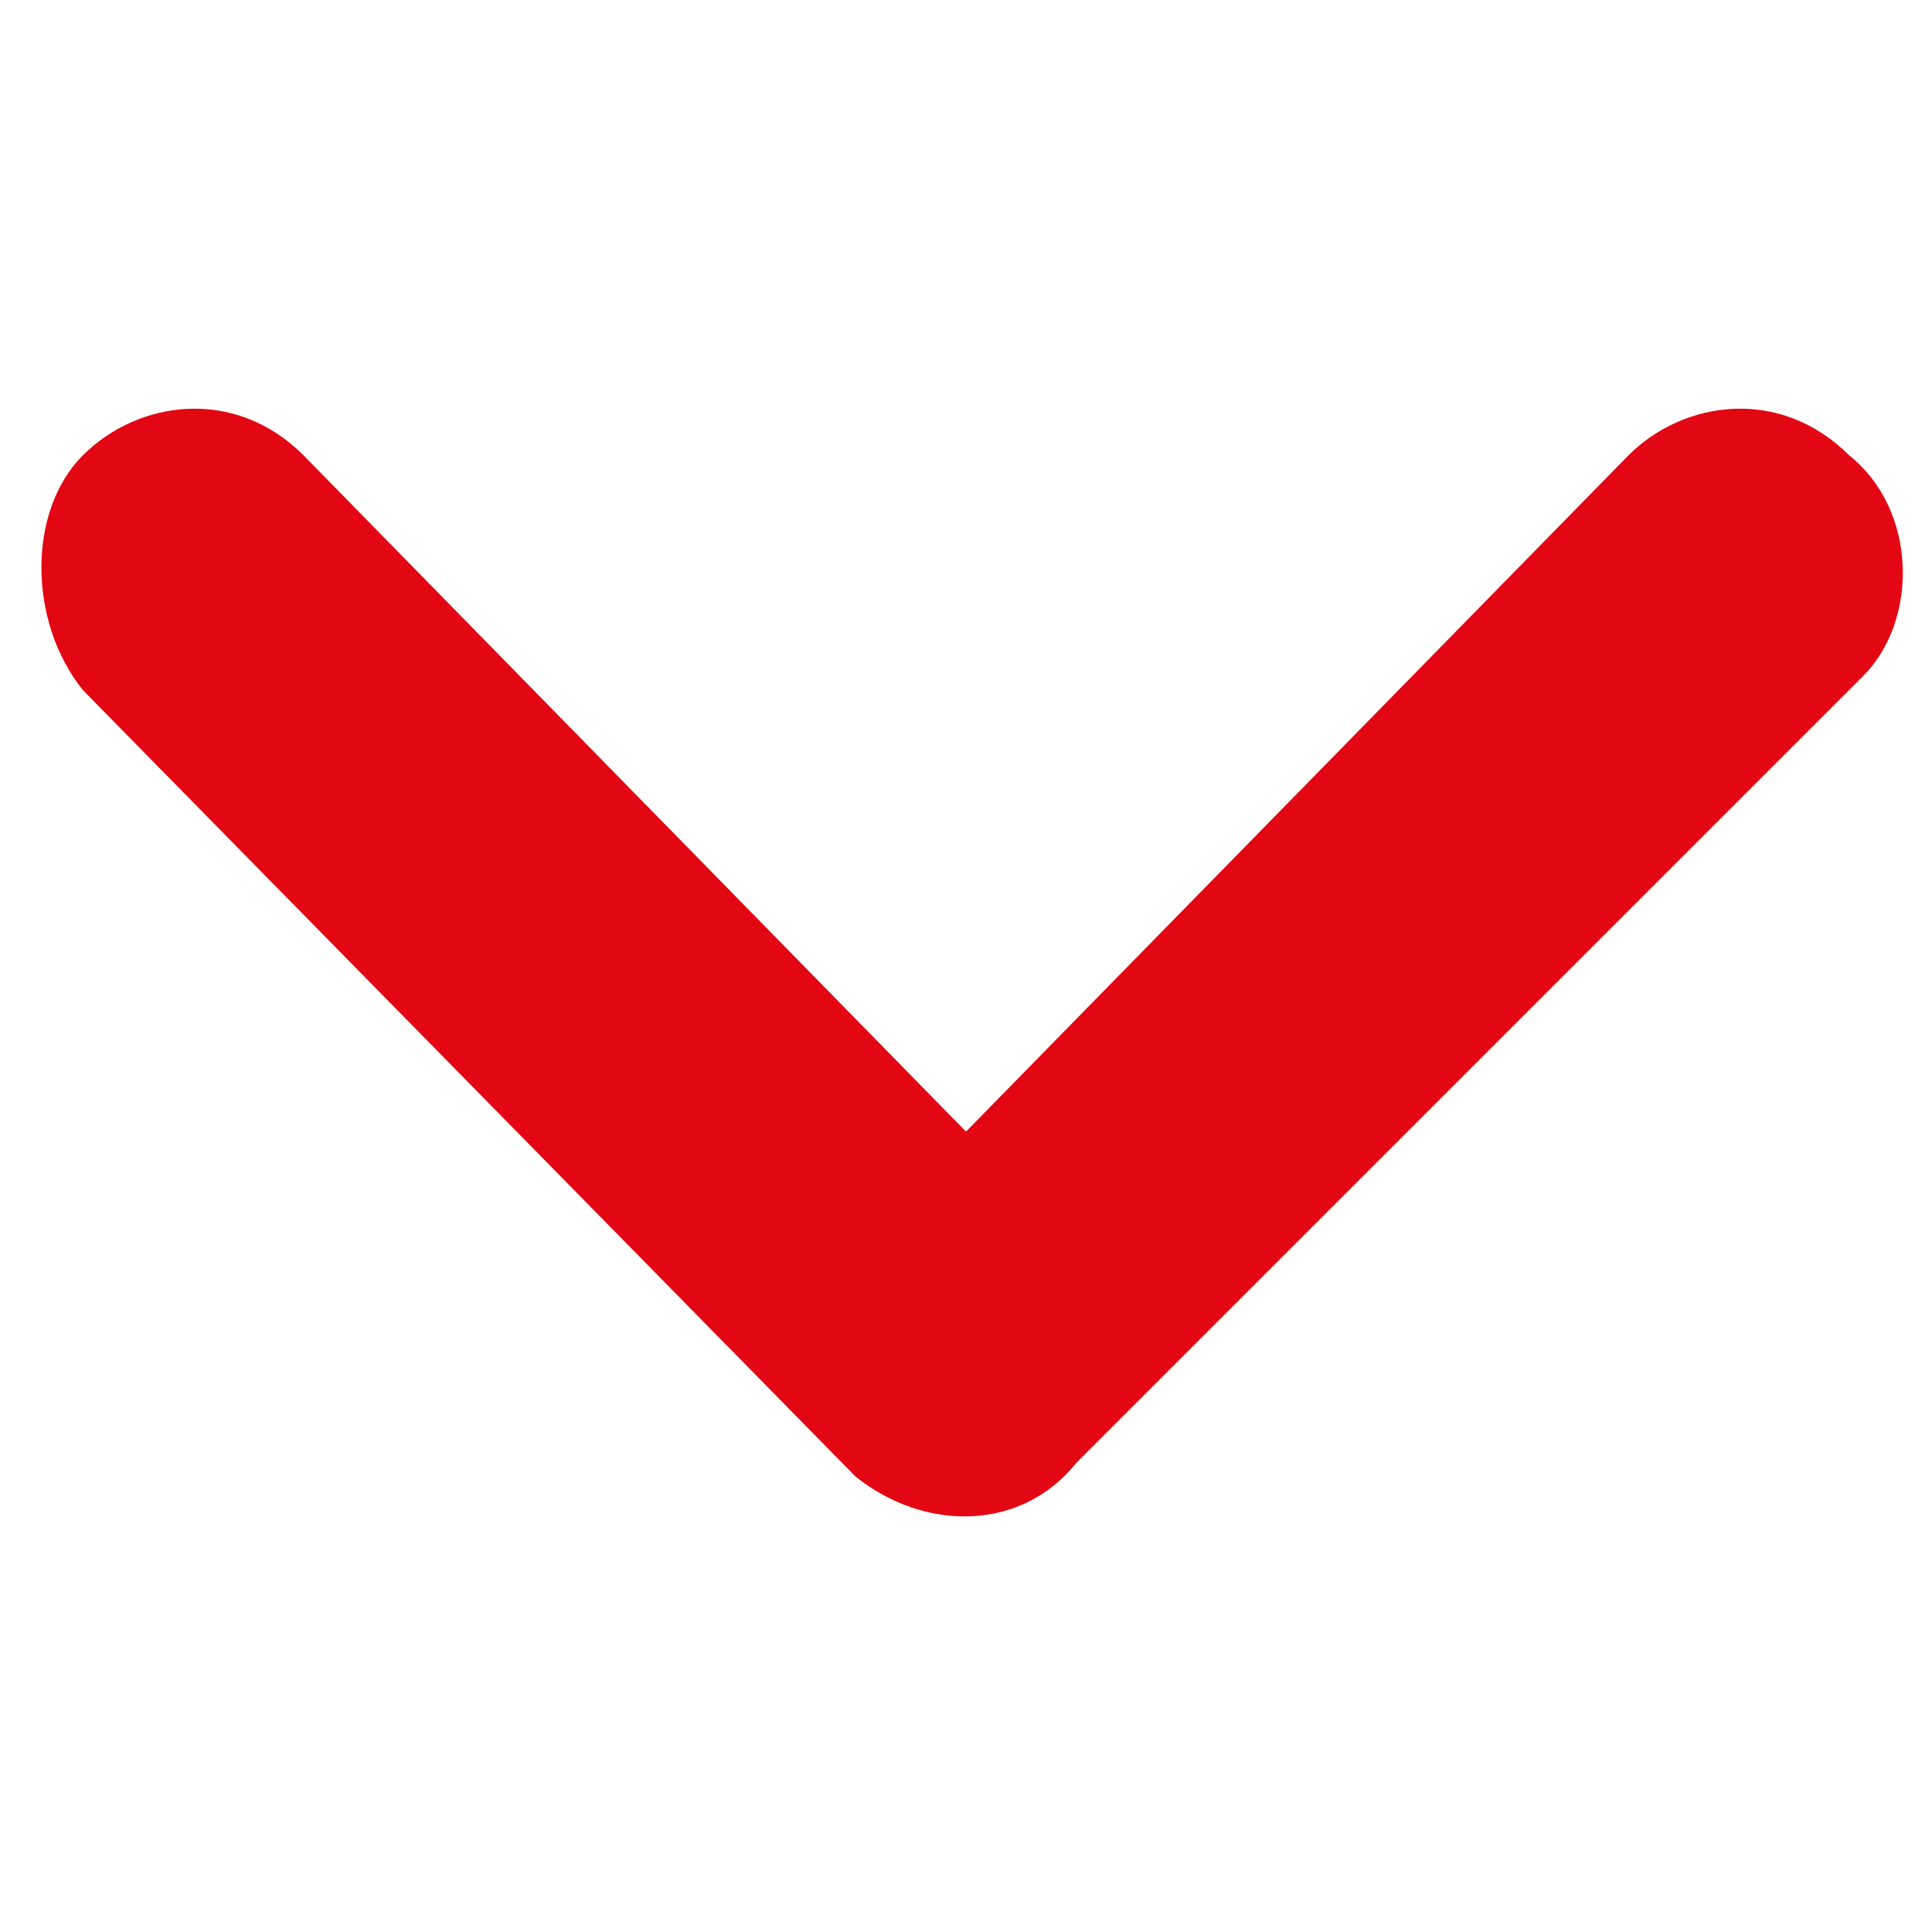 <svg version="1.1" xmlns="http://www.w3.org/2000/svg" xmlns:xlink="http://www.w3.org/1999/xlink" x="0px" y="0px" viewBox="-5.2 -4.7 14 14" enable-background="new -5.2 -4.7 14 14" xml:space="preserve">
  <path id="arrow.svg" fill="#e30613" fill-rule="evenodd" d="M8.3,0.2L2.6,5.9C2.2,6.4,1.5,6.4,1,6c0,0,0,0,0,0l-5.6-5.7C-5-0.2-5-1-4.6-1.4c0.4-0.4,1.1-0.5,1.6,0 c0,0,0,0,0,0l4.8,4.9l4.8-4.9c0.4-0.4,1.1-0.5,1.6,0c0,0,0,0,0,0C8.7-1,8.7-0.2,8.3,0.2z"/>
</svg>